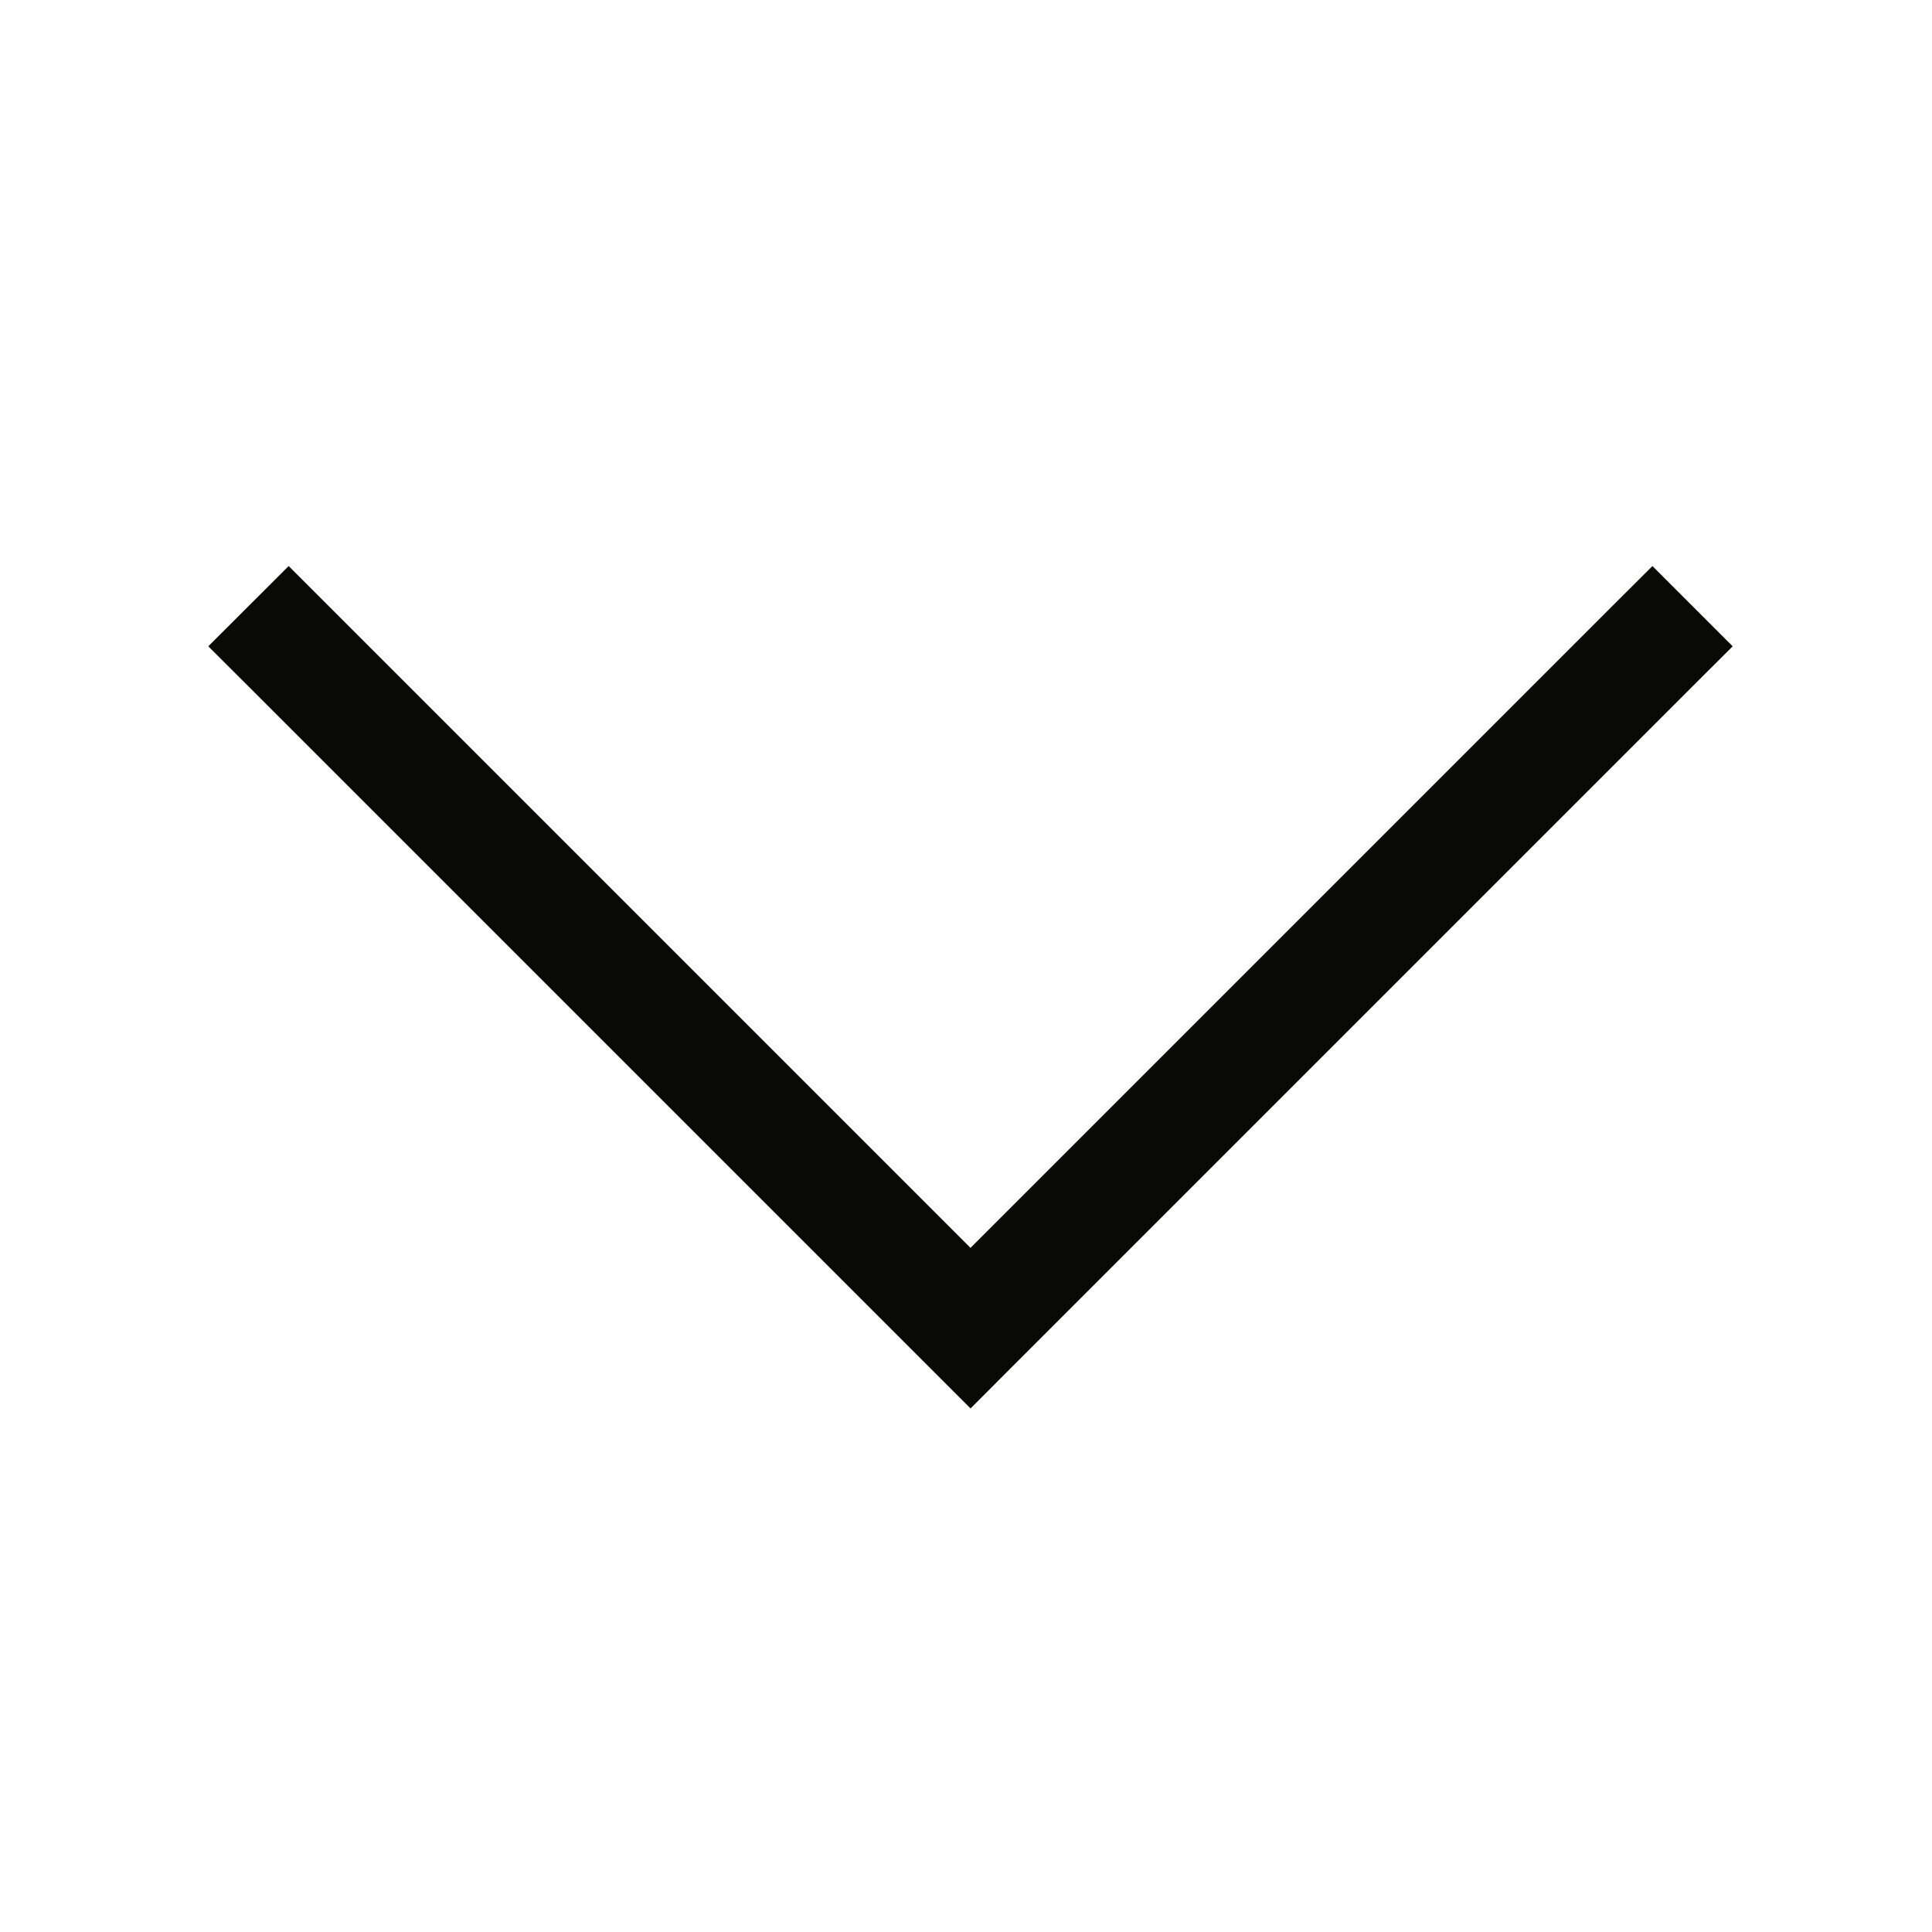 <svg xmlns="http://www.w3.org/2000/svg" width="17" height="17" viewBox="0 0 17 17" fill="none">
    <path d="M14.203 5.35L14.54 5.014L15.213 5.687L14.876 6.023L8.876 12.023L8.54 12.36L8.203 12.023L2.203 6.023L1.866 5.687L2.54 5.014L2.876 5.35L8.523 10.997L8.54 11.014L8.556 10.997L14.203 5.35Z" fill="#090907" stroke="#090907" stroke-width="0.047"/>
</svg>
